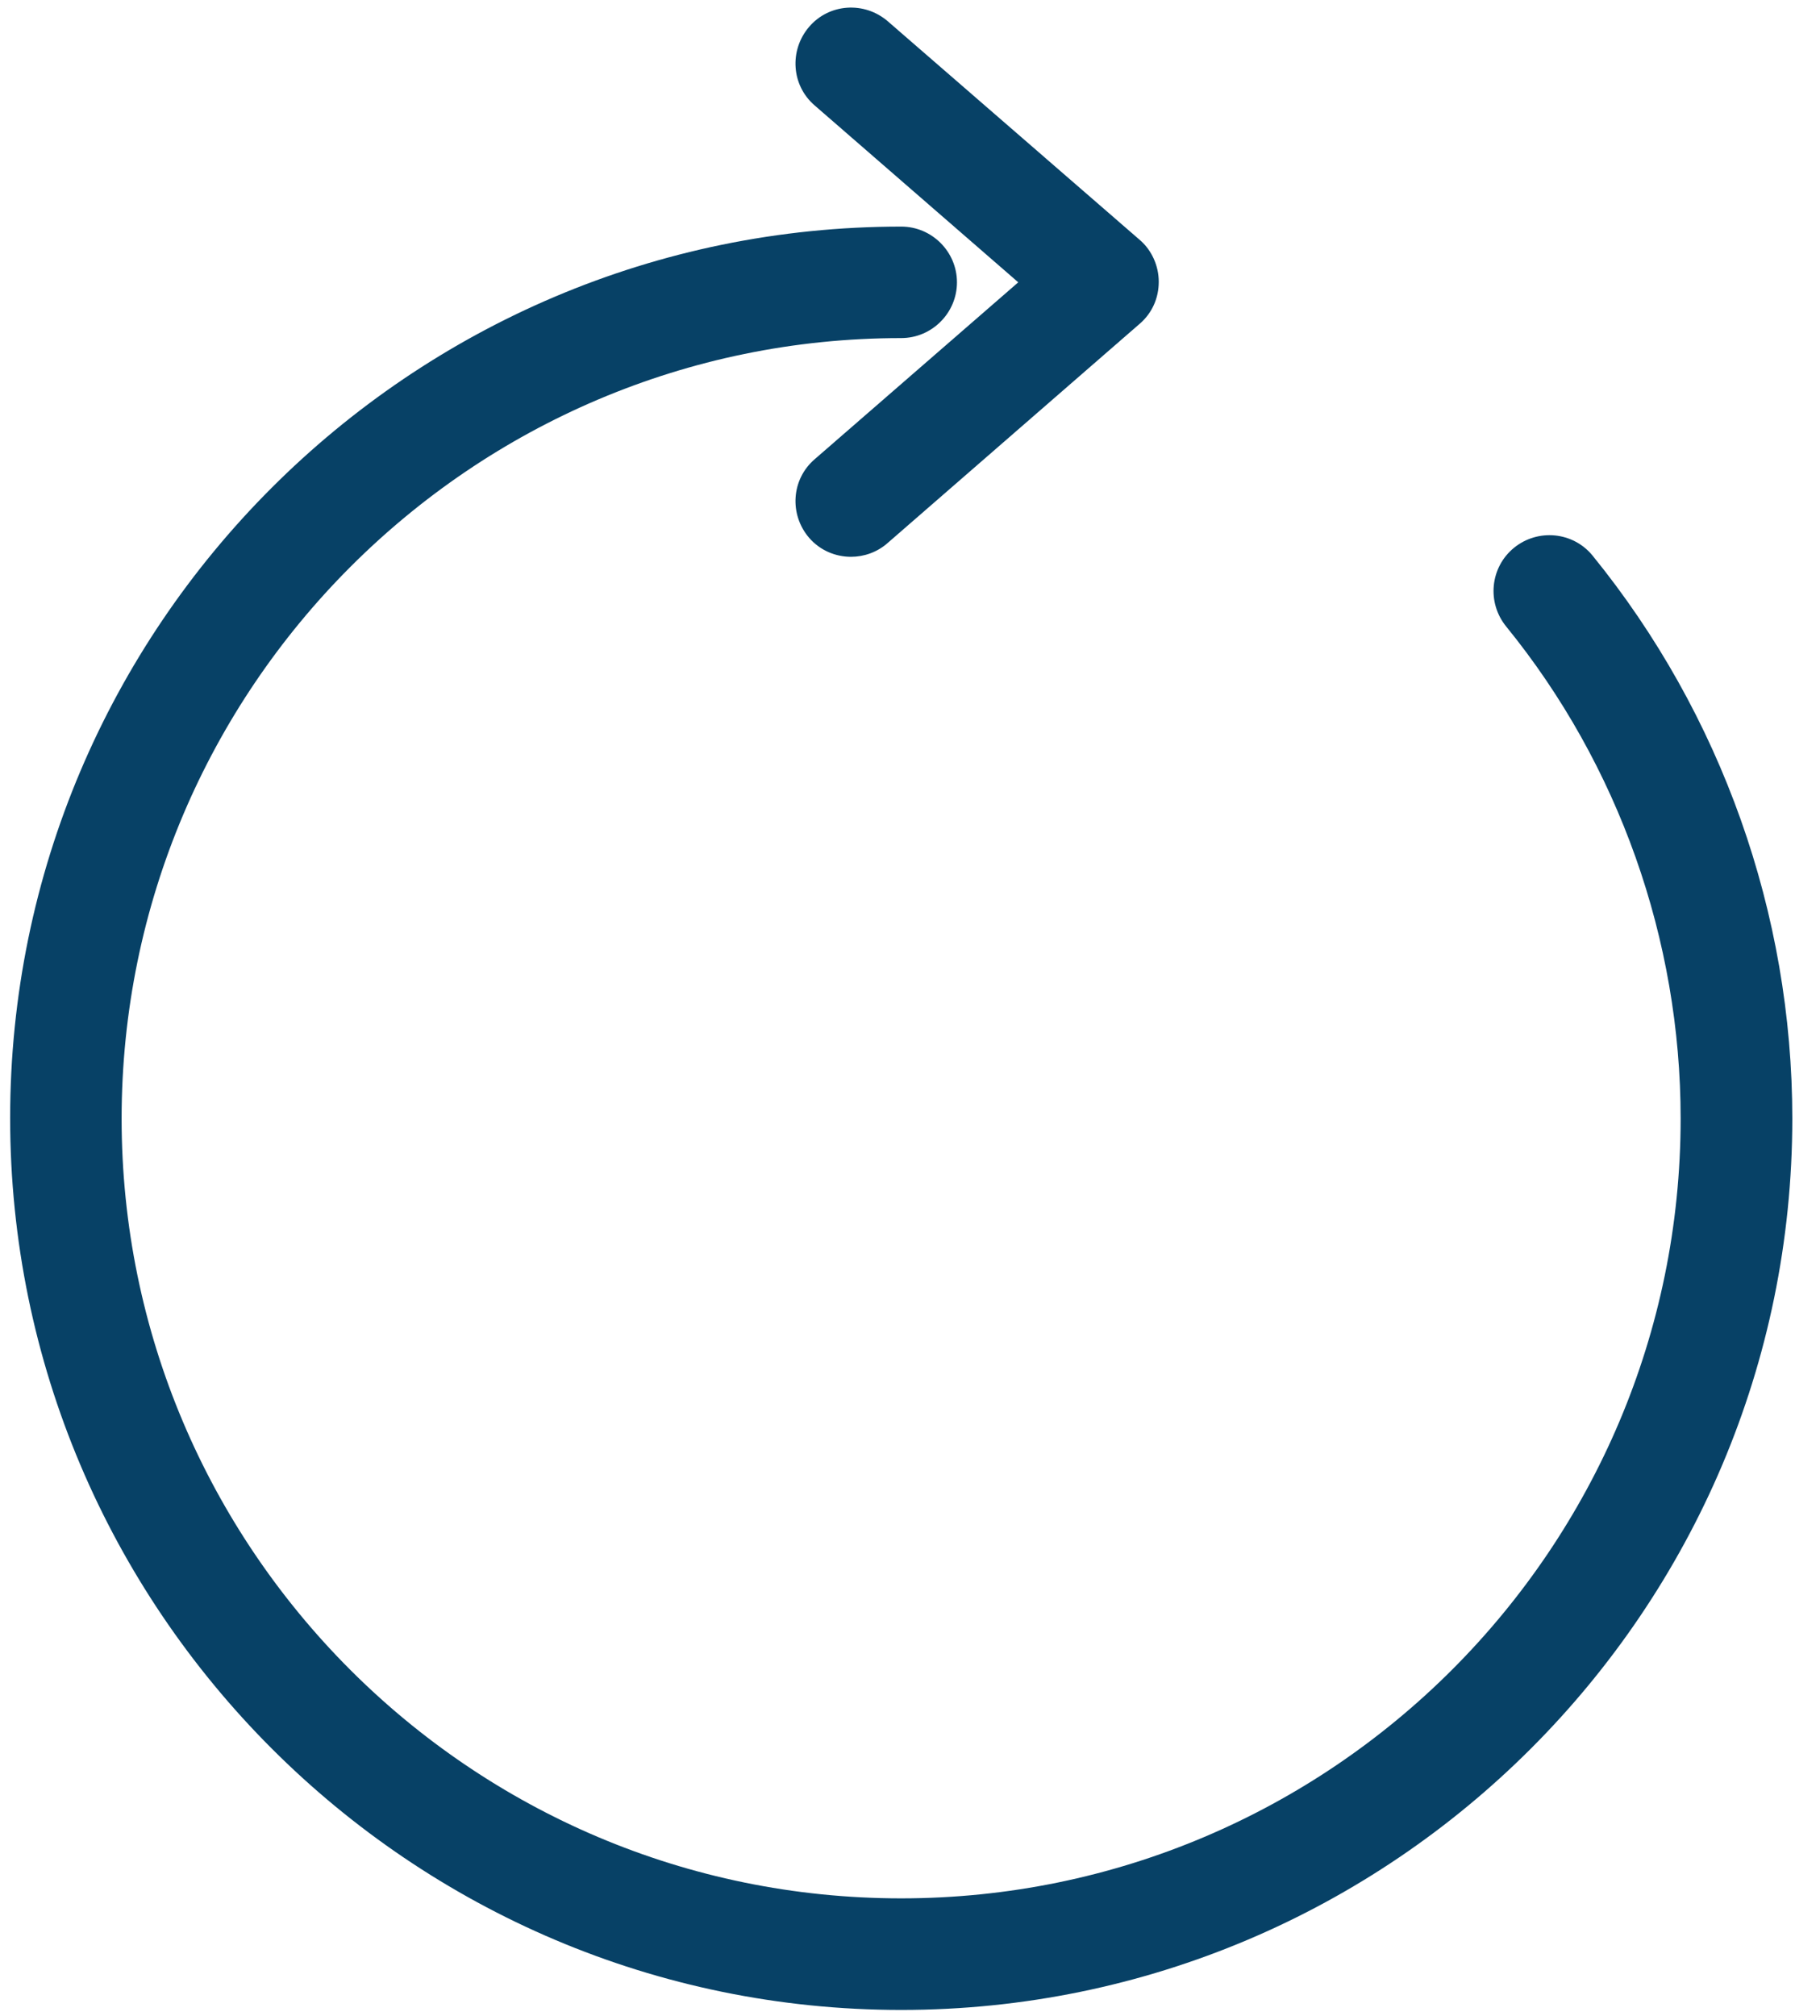 <svg width="56" height="62" viewBox="0 0 56 62" fill="none" xmlns="http://www.w3.org/2000/svg">
<path d="M25.068 14.123C24.347 14.741 24.279 15.822 24.897 16.542C25.241 16.938 25.721 17.125 26.184 17.125C26.58 17.125 26.991 16.986 27.316 16.697L35.072 9.954C35.449 9.629 35.654 9.166 35.654 8.667C35.654 8.169 35.432 7.689 35.072 7.381L27.316 0.654C26.596 0.036 25.515 0.104 24.897 0.824C24.279 1.545 24.347 2.626 25.068 3.244L31.331 8.683L25.068 14.123Z" fill="#074166"/>
<path d="M49.003 17.089C48.402 16.353 47.321 16.25 46.584 16.848C45.848 17.45 45.745 18.531 46.343 19.267C49.808 23.523 51.712 28.908 51.712 34.4C51.712 47.627 40.955 58.385 27.727 58.385C14.498 58.385 3.742 47.628 3.742 34.4C3.745 21.175 14.502 10.398 27.73 10.398C28.673 10.398 29.445 9.626 29.445 8.683C29.445 7.741 28.673 6.969 27.73 6.969C12.614 6.969 0.312 19.271 0.312 34.386C0.312 49.5 12.614 61.817 27.73 61.817C42.846 61.817 55.148 49.515 55.148 34.4C55.148 28.104 52.967 21.963 49.003 17.089Z" fill="#074166"/>
</svg>
